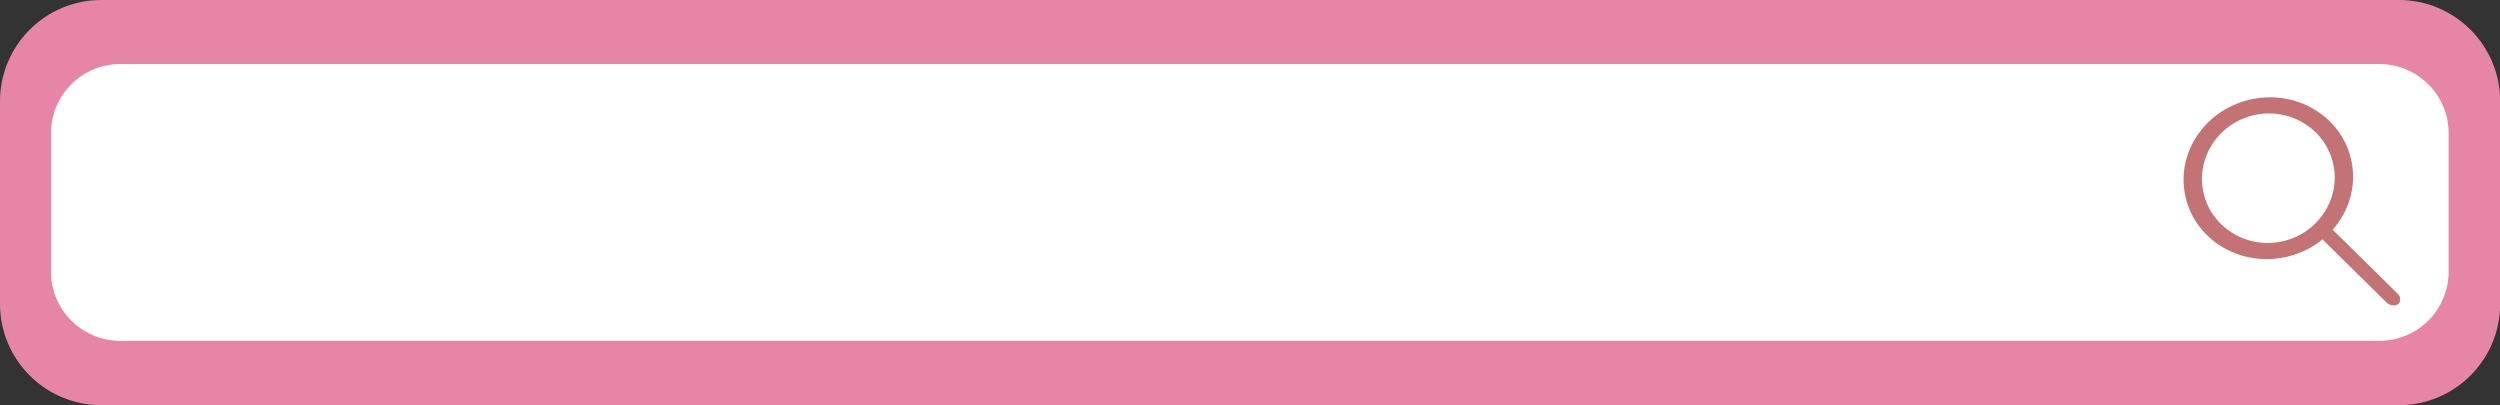 <?xml version="1.0" encoding="UTF-8" standalone="no"?><svg xmlns="http://www.w3.org/2000/svg" xmlns:xlink="http://www.w3.org/1999/xlink" clip-rule="evenodd" fill="#000000" fill-rule="evenodd" height="101.8" preserveAspectRatio="xMidYMid meet" stroke-linecap="round" stroke-linejoin="round" stroke-miterlimit="1.5" version="1" viewBox="0.0 0.0 628.2 101.8" width="628.2" zoomAndPan="magnify"><rect x="0.0" y="0.0" width="628.2" height="101.8" fill="#333333" stroke="none"/><g><g><g id="change1_1"><path d="M734.817,877.097C734.817,863.049 723.411,851.643 709.362,851.643L132.028,851.643C117.98,851.643 106.574,863.049 106.574,877.097L106.574,928.006C106.574,942.055 117.98,953.461 132.028,953.461L709.362,953.461C723.411,953.461 734.817,942.055 734.817,928.006L734.817,877.097Z" fill="#e785a6" transform="translate(-106.574 -851.643)"/></g><g id="change2_1"><path d="M734.817,877.097C734.817,863.049 726.695,851.643 716.69,851.643L124.701,851.643C114.696,851.643 106.574,863.049 106.574,877.097L106.574,928.006C106.574,942.055 114.696,953.461 124.701,953.461L716.69,953.461C726.695,953.461 734.817,942.055 734.817,928.006L734.817,877.097Z" fill="#ffffff" transform="matrix(.959 0 0 .683 -89.397 -565.577)"/></g><g><g transform="matrix(1.17 -.236 .205 1.016 -292.428 55.296)"><ellipse cx="710.024" cy="154.577" fill="none" rx="15.93" ry="17.625" stroke="#c37373" stroke-width="3.89"/></g><g><path d="M710.024,172.202L718.838,187.238" fill="none" stroke="#c37373" stroke-width="3.08" transform="matrix(1.282 -.126 .396 1.204 -394.63 -59.975)"/></g></g></g></g></svg>